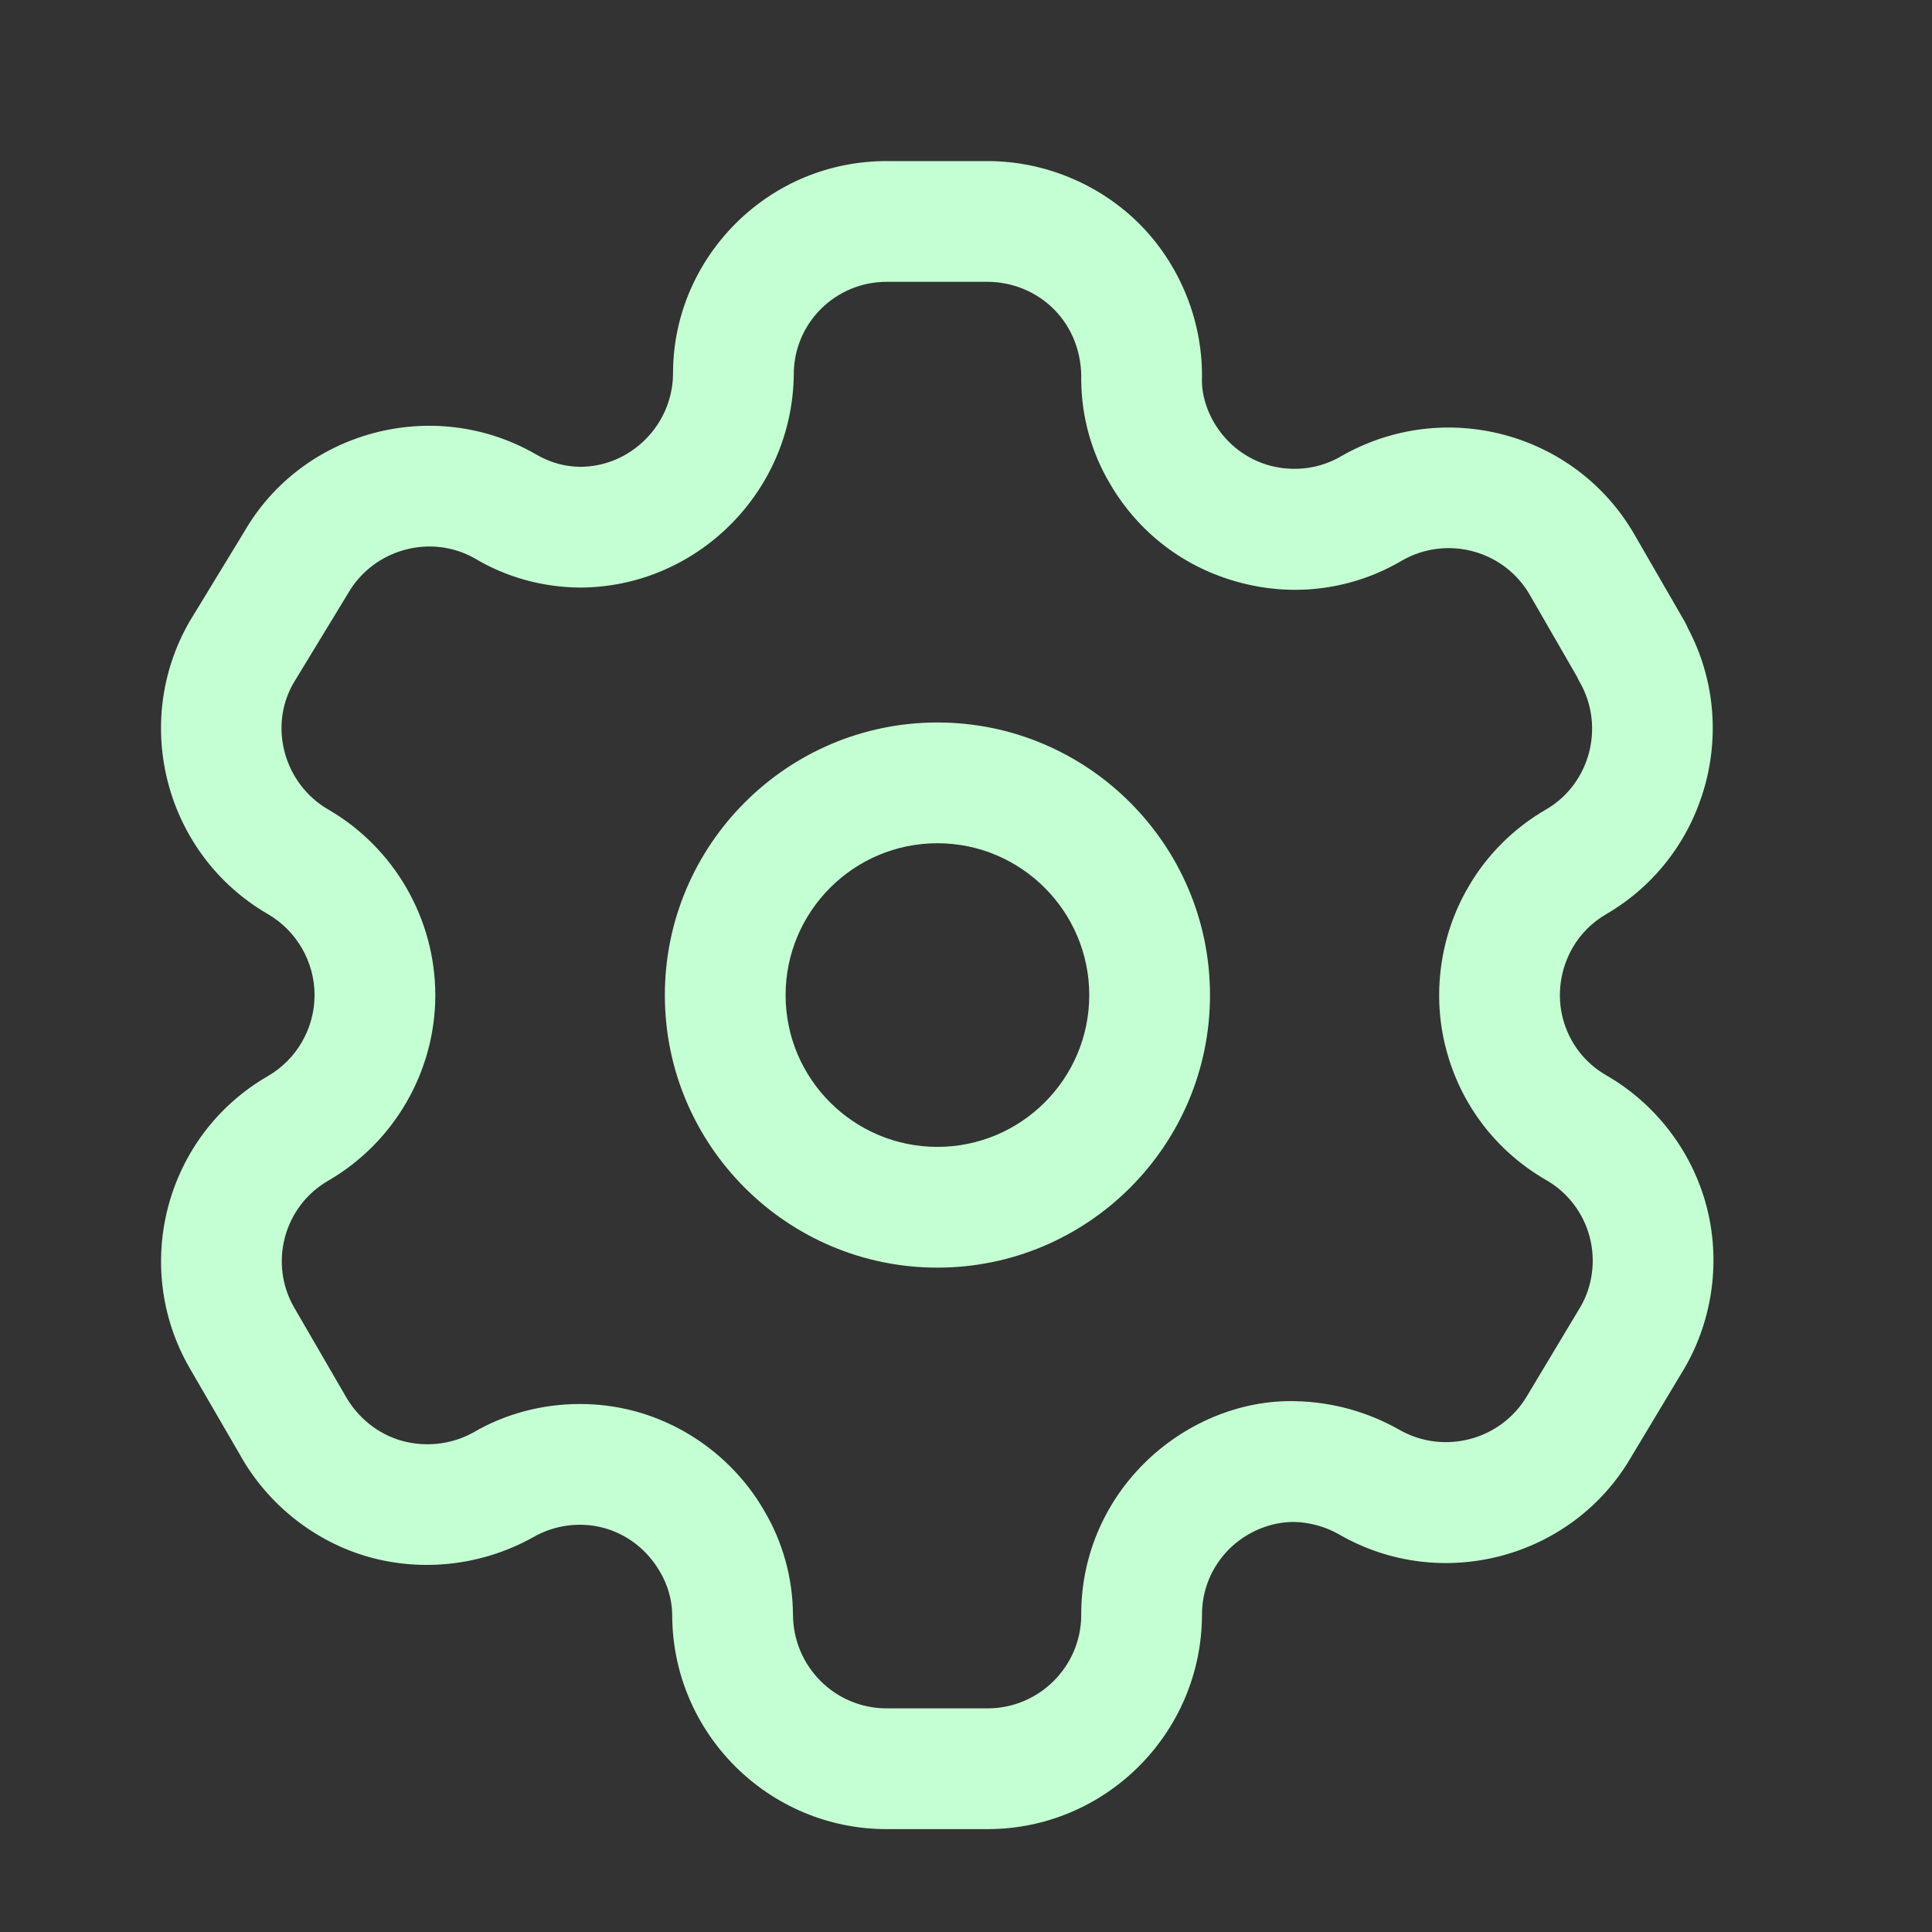 <?xml version="1.0" encoding="UTF-8"?> <svg xmlns="http://www.w3.org/2000/svg" width="48" height="48" viewBox="0 0 48 48" fill="none"><rect x="0" y="0" width="48" height="48" fill="#333333" stroke="none"/> <path fill-rule="evenodd" clip-rule="evenodd" d="M24.535 4.002C25.967 4.002 27.359 4.59 28.357 5.612C29.353 6.64 29.903 8.05 29.861 9.48C29.865 9.802 29.971 10.174 30.163 10.5C30.481 11.04 30.983 11.42 31.579 11.576C32.175 11.724 32.799 11.644 33.329 11.33C35.889 9.868 39.147 10.744 40.609 13.284L41.855 15.442C41.887 15.5 41.915 15.556 41.939 15.614C43.263 18.116 42.379 21.266 39.919 22.704C39.561 22.91 39.271 23.198 39.071 23.546C38.761 24.084 38.675 24.724 38.831 25.312C38.991 25.912 39.373 26.41 39.911 26.718C41.125 27.416 42.031 28.592 42.393 29.95C42.755 31.306 42.557 32.778 41.851 33.992L40.523 36.204C39.061 38.716 35.803 39.586 33.269 38.122C32.931 37.928 32.541 37.822 32.153 37.812H32.141C31.563 37.812 30.969 38.058 30.537 38.488C30.099 38.926 29.859 39.51 29.863 40.13C29.849 43.068 27.459 45.444 24.535 45.444H22.029C19.091 45.444 16.701 43.056 16.701 40.118C16.697 39.756 16.593 39.38 16.399 39.054C16.085 38.506 15.577 38.114 14.991 37.958C14.409 37.802 13.771 37.888 13.247 38.192C11.991 38.892 10.513 39.062 9.161 38.682C7.811 38.3 6.645 37.372 5.961 36.142L4.711 33.988C3.249 31.452 4.119 28.202 6.651 26.738C7.369 26.324 7.815 25.552 7.815 24.724C7.815 23.896 7.369 23.122 6.651 22.708C4.117 21.236 3.249 17.978 4.709 15.442L6.065 13.216C7.507 10.708 10.767 9.824 13.309 11.284C13.655 11.49 14.031 11.594 14.413 11.598C15.659 11.598 16.701 10.57 16.721 9.306C16.713 7.912 17.263 6.574 18.265 5.564C19.271 4.556 20.607 4.002 22.029 4.002H24.535ZM24.535 7.002H22.029C21.409 7.002 20.829 7.244 20.391 7.68C19.955 8.118 19.717 8.7 19.721 9.32C19.679 12.244 17.289 14.598 14.395 14.598C13.467 14.588 12.573 14.338 11.797 13.874C10.707 13.254 9.283 13.636 8.645 14.746L7.291 16.972C6.671 18.048 7.051 19.47 8.155 20.112C9.793 21.06 10.815 22.828 10.815 24.724C10.815 26.62 9.793 28.386 8.151 29.336C7.053 29.972 6.673 31.386 7.309 32.486L8.571 34.662C8.883 35.224 9.393 35.63 9.983 35.796C10.571 35.96 11.219 35.89 11.759 35.59C12.553 35.124 13.477 34.882 14.405 34.882C14.863 34.882 15.321 34.94 15.769 35.06C17.121 35.424 18.295 36.328 18.991 37.542C19.443 38.304 19.693 39.194 19.701 40.102C19.701 41.402 20.745 42.444 22.029 42.444H24.535C25.813 42.444 26.857 41.408 26.863 40.13C26.855 38.718 27.407 37.376 28.417 36.366C29.413 35.37 30.805 34.772 32.197 34.812C33.109 34.834 33.987 35.08 34.761 35.52C35.875 36.158 37.297 35.778 37.941 34.678L39.269 32.464C39.565 31.954 39.651 31.314 39.493 30.724C39.337 30.134 38.945 29.622 38.417 29.32C37.181 28.608 36.299 27.46 35.933 26.084C35.571 24.734 35.769 23.26 36.475 22.046C36.935 21.246 37.609 20.572 38.417 20.108C39.501 19.474 39.881 18.056 39.251 16.952C39.225 16.908 39.201 16.862 39.181 16.814L38.009 14.782C37.371 13.672 35.951 13.29 34.837 13.924C33.633 14.636 32.201 14.84 30.825 14.478C29.451 14.122 28.299 13.252 27.581 12.024C27.121 11.256 26.871 10.362 26.863 9.452C26.881 8.768 26.641 8.154 26.205 7.704C25.771 7.256 25.161 7.002 24.535 7.002ZM23.29 17.95C27.024 17.95 30.062 20.99 30.062 24.724C30.062 28.458 27.024 31.494 23.29 31.494C19.556 31.494 16.518 28.458 16.518 24.724C16.518 20.99 19.556 17.95 23.29 17.95ZM23.29 20.95C21.21 20.95 19.518 22.644 19.518 24.724C19.518 26.804 21.21 28.494 23.29 28.494C25.37 28.494 27.062 26.804 27.062 24.724C27.062 22.644 25.37 20.95 23.29 20.95Z" fill="#C4FFD3"></path> </svg> 